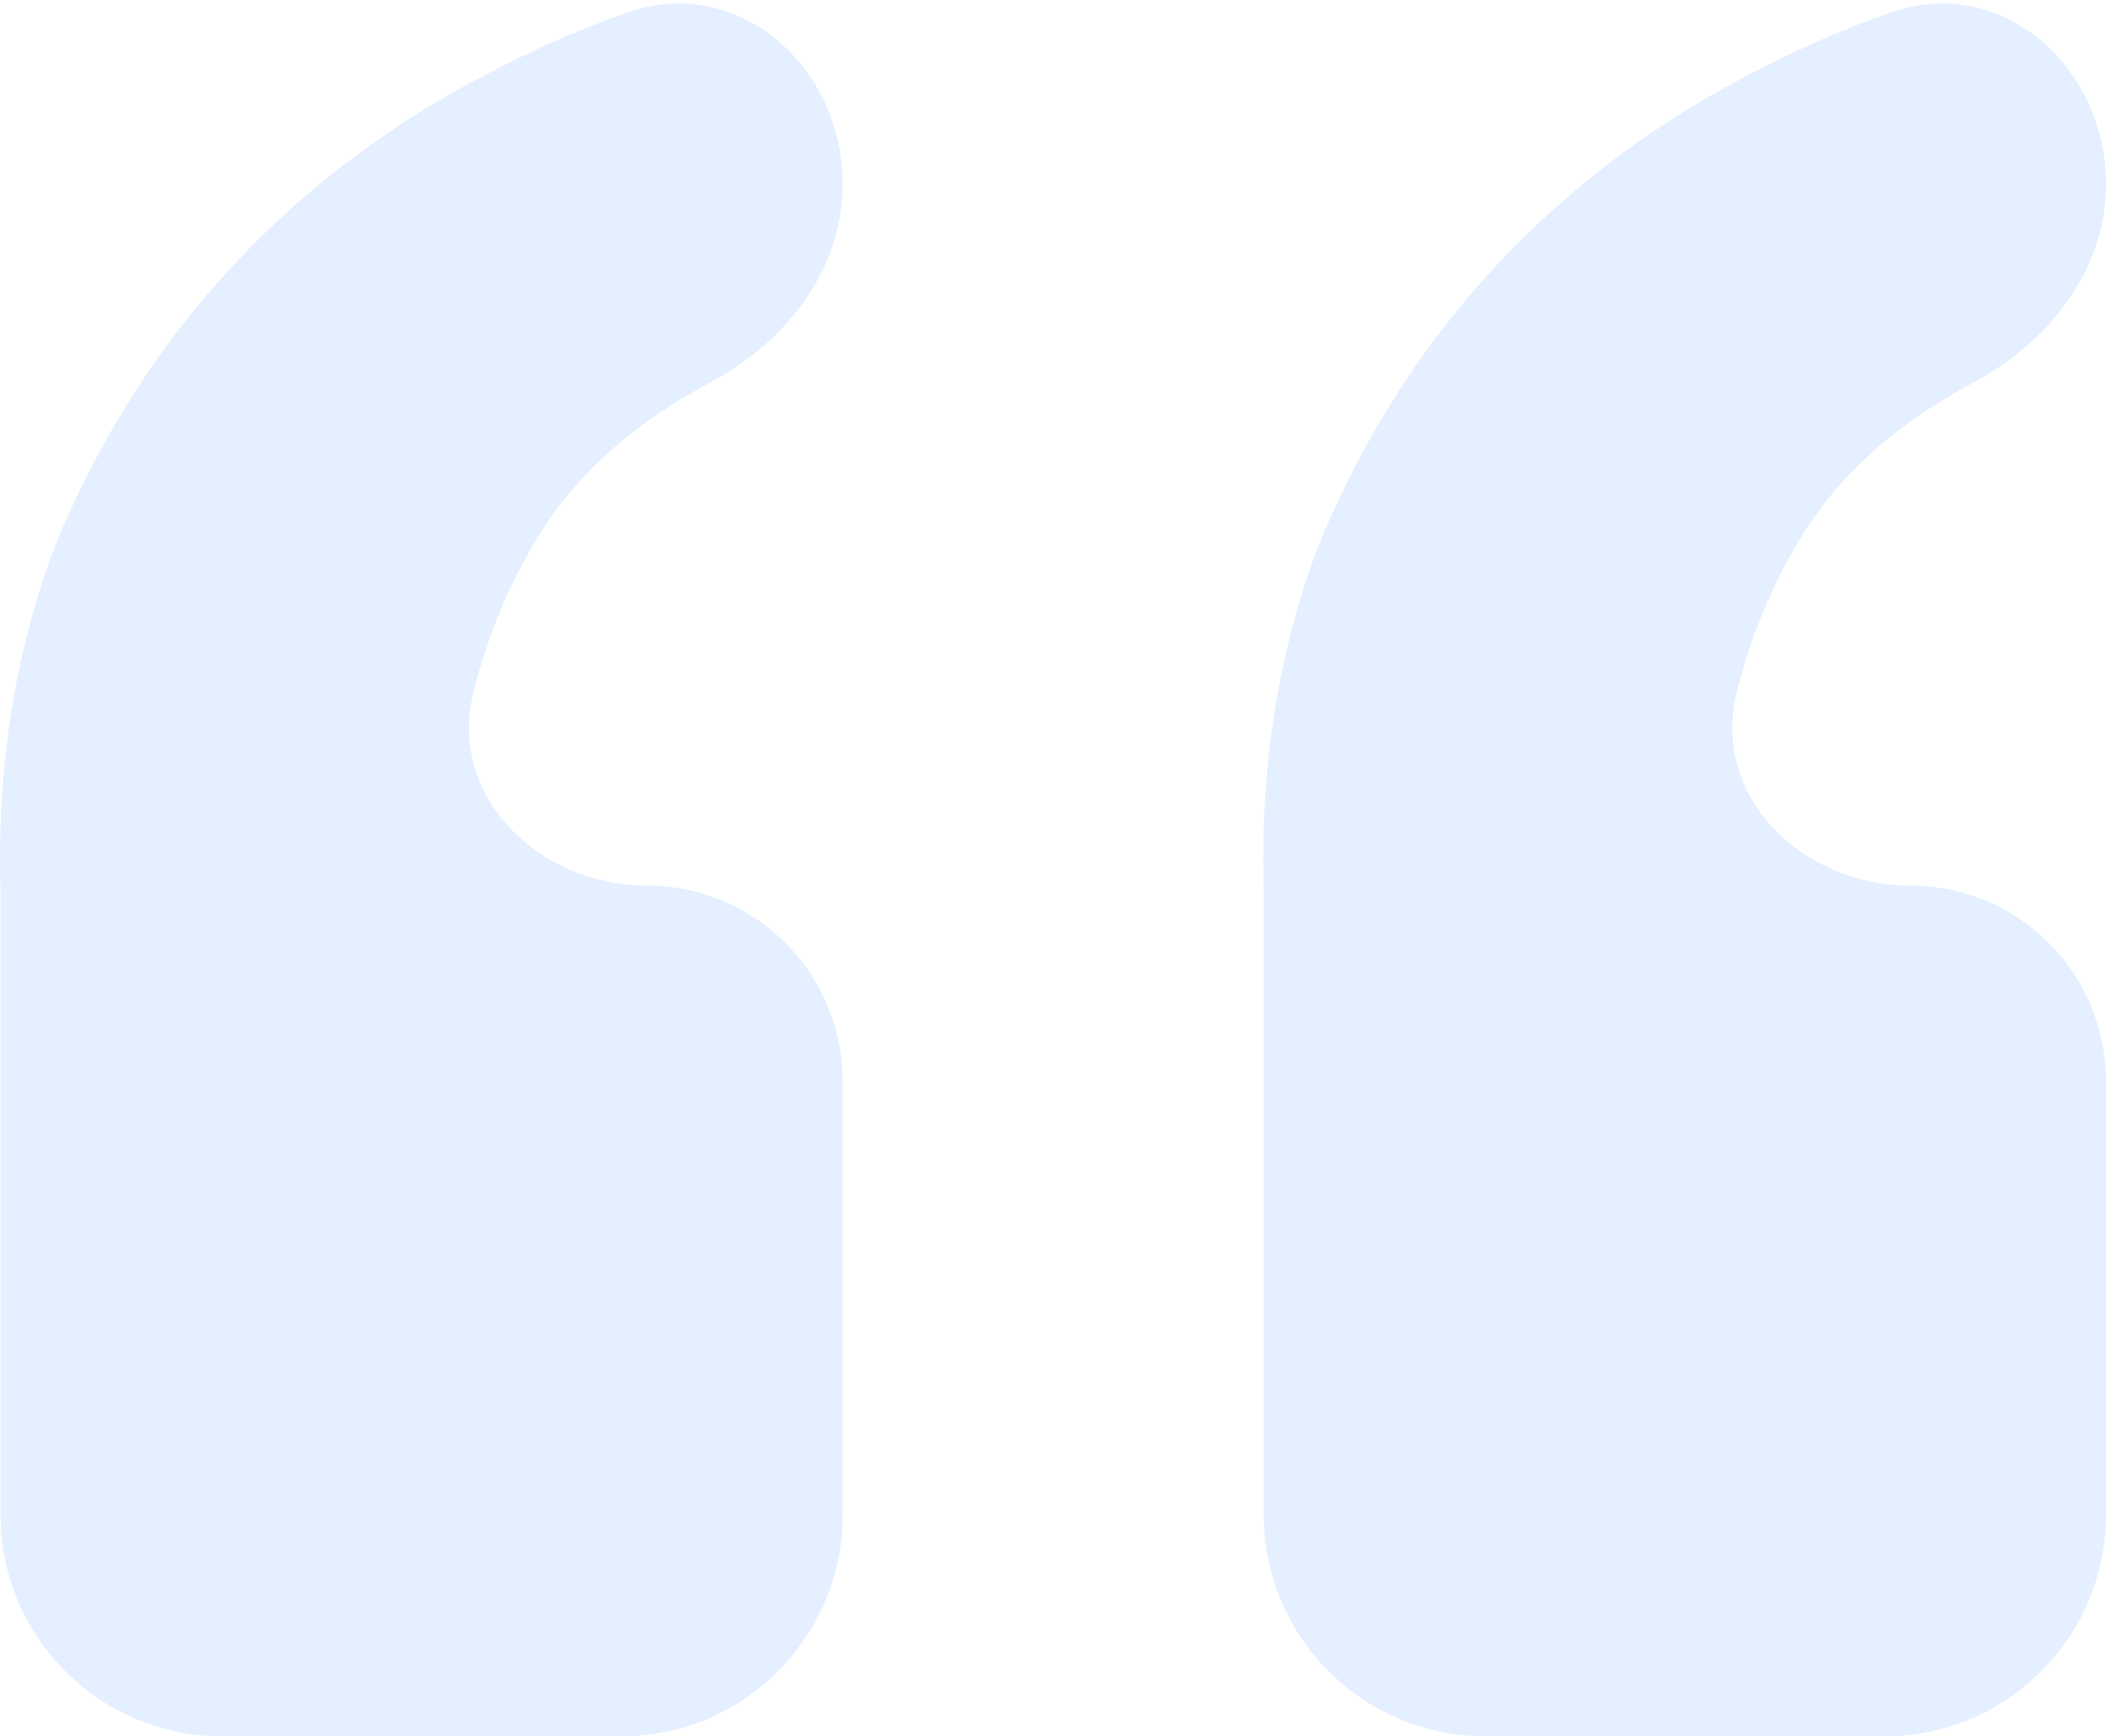<svg width="114" height="94" viewBox="0 0 114 94" fill="none" xmlns="http://www.w3.org/2000/svg">
<path opacity="0.15" d="M33.617 94C40.245 94 45.617 88.627 45.617 82V58.538C45.617 52.687 40.874 47.944 35.023 47.944V47.944C29.172 47.944 24.2 43.117 25.634 37.445C26.382 34.486 27.479 31.805 28.923 29.402C30.938 25.916 34.115 23.016 38.452 20.702C42.532 18.526 45.617 14.599 45.617 9.975V9.975C45.617 3.606 39.983 -1.421 33.97 0.678C31.58 1.512 29.256 2.513 26.997 3.682C21.432 6.474 16.616 10.062 12.55 14.449C8.483 18.835 5.273 23.919 2.919 29.701C0.778 35.483 -0.185 41.663 0.029 48.243V82C0.029 88.627 5.402 94 12.029 94H33.617ZM102 94C108.627 94 114 88.627 114 82V58.538C114 52.687 109.257 47.944 103.406 47.944V47.944C97.554 47.944 92.582 43.117 94.017 37.445C94.765 34.486 95.861 31.805 97.306 29.402C99.321 25.916 102.497 23.016 106.835 20.702C110.915 18.526 114 14.599 114 9.975V9.975C114 3.606 108.365 -1.421 102.352 0.678C99.962 1.512 97.638 2.513 95.379 3.682C89.815 6.474 84.999 10.062 80.932 14.449C76.866 18.835 73.655 23.919 71.301 29.701C69.161 35.483 68.198 41.663 68.412 48.243V82C68.412 88.627 73.784 94 80.412 94H102Z" fill="#4C97FF"/>
</svg>
